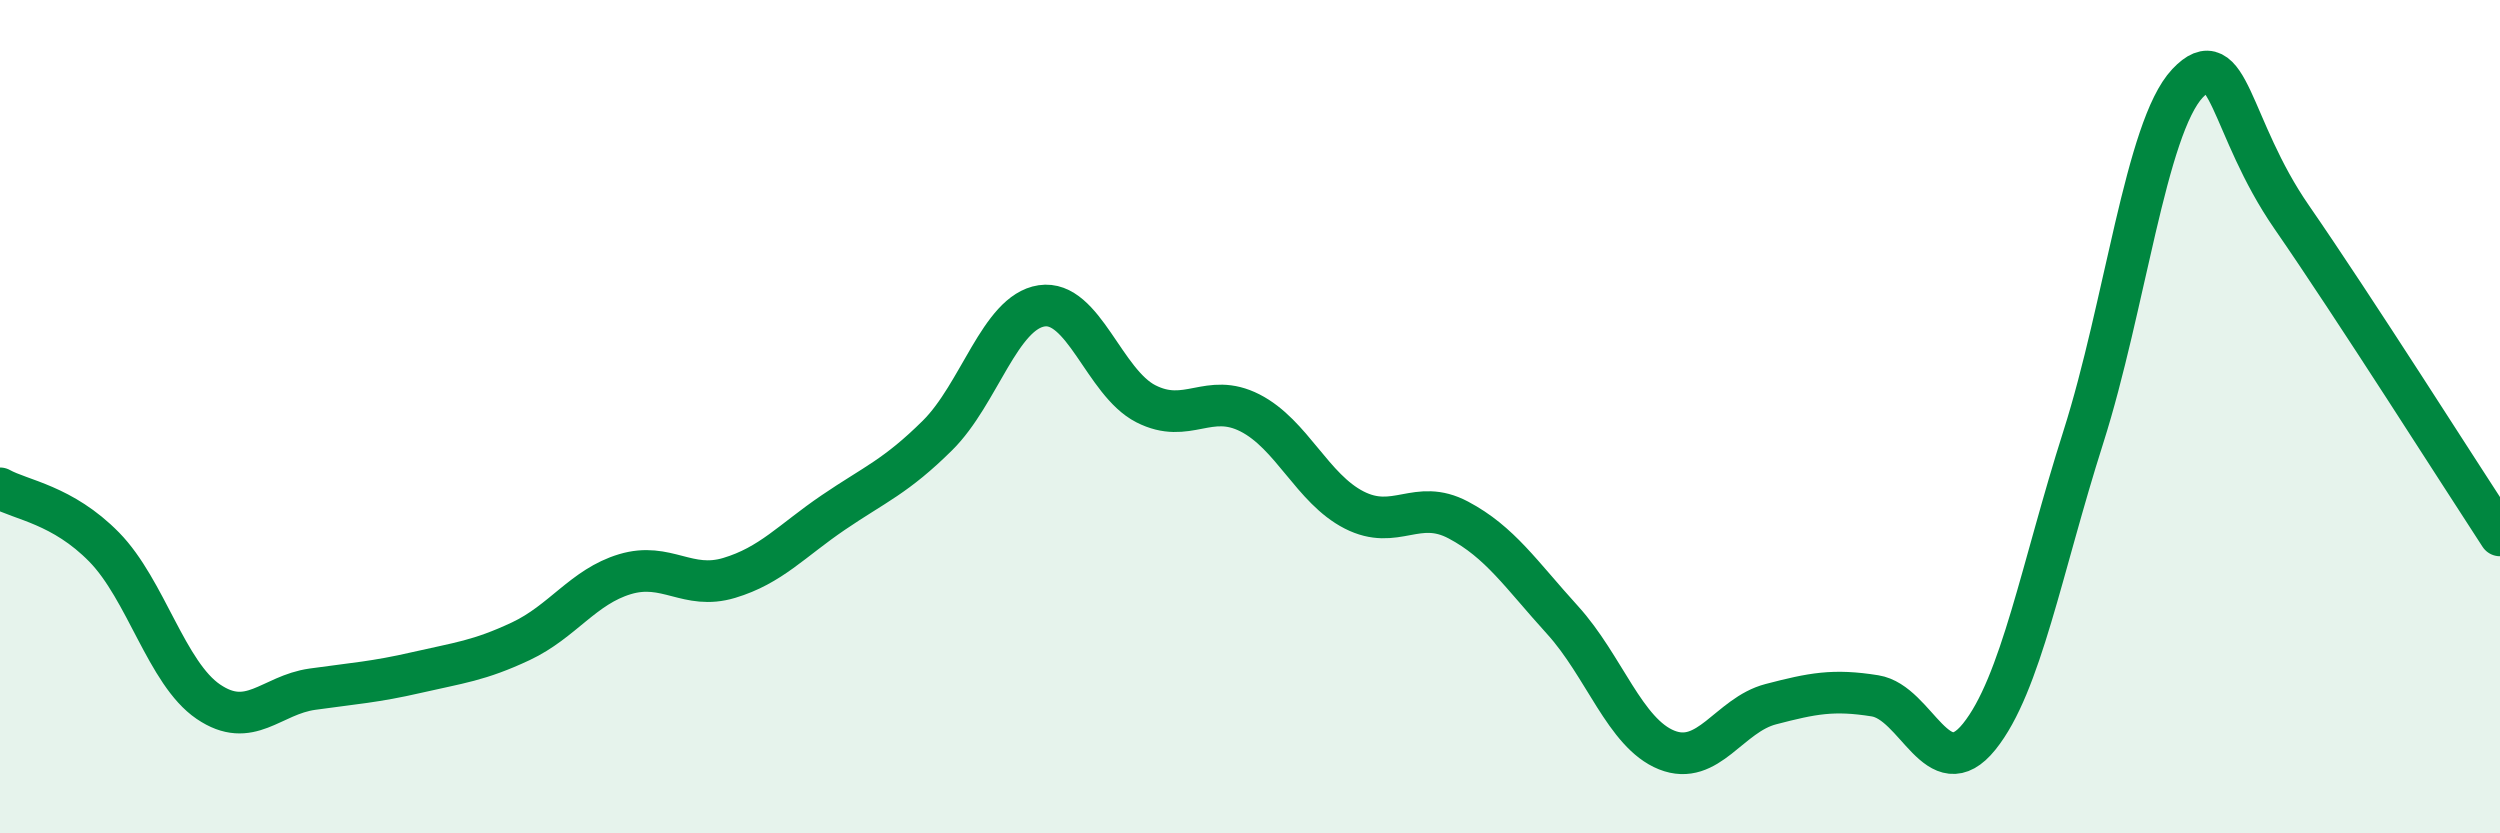 
    <svg width="60" height="20" viewBox="0 0 60 20" xmlns="http://www.w3.org/2000/svg">
      <path
        d="M 0,11.72 C 0.5,12 1.5,12.11 2.5,13.13 C 3.5,14.15 4,16.16 5,16.84 C 6,17.52 6.5,16.68 7.5,16.54 C 8.5,16.4 9,16.37 10,16.14 C 11,15.91 11.5,15.86 12.5,15.39 C 13.5,14.92 14,14.08 15,13.78 C 16,13.48 16.5,14.17 17.5,13.87 C 18.5,13.57 19,12.98 20,12.3 C 21,11.62 21.5,11.44 22.5,10.45 C 23.5,9.46 24,7.49 25,7.34 C 26,7.19 26.5,9.18 27.5,9.69 C 28.5,10.2 29,9.4 30,9.91 C 31,10.42 31.5,11.73 32.5,12.24 C 33.5,12.75 34,11.95 35,12.48 C 36,13.01 36.5,13.78 37.5,14.88 C 38.5,15.98 39,17.6 40,18 C 41,18.4 41.5,17.16 42.5,16.9 C 43.5,16.64 44,16.54 45,16.7 C 46,16.86 46.5,18.92 47.5,17.68 C 48.5,16.44 49,13.63 50,10.49 C 51,7.35 51.5,3.06 52.5,2 C 53.5,0.94 53.5,3.04 55,5.21 C 56.5,7.38 59,11.32 60,12.85L60 20L0 20Z"
        fill="#008740"
        opacity="0.1"
        stroke-linecap="round"
        stroke-linejoin="round"
      />
      <path
        d="M 0,11.72 C 0.5,12 1.5,12.11 2.5,13.13 C 3.5,14.15 4,16.16 5,16.84 C 6,17.52 6.5,16.68 7.5,16.54 C 8.5,16.4 9,16.37 10,16.14 C 11,15.91 11.5,15.86 12.5,15.39 C 13.5,14.92 14,14.08 15,13.78 C 16,13.48 16.5,14.17 17.5,13.87 C 18.5,13.57 19,12.98 20,12.3 C 21,11.62 21.5,11.44 22.5,10.45 C 23.5,9.46 24,7.49 25,7.34 C 26,7.19 26.5,9.18 27.5,9.69 C 28.5,10.2 29,9.4 30,9.91 C 31,10.42 31.5,11.73 32.5,12.24 C 33.5,12.75 34,11.95 35,12.48 C 36,13.01 36.5,13.78 37.5,14.88 C 38.5,15.98 39,17.6 40,18 C 41,18.4 41.5,17.16 42.5,16.9 C 43.5,16.64 44,16.54 45,16.7 C 46,16.86 46.5,18.92 47.5,17.68 C 48.5,16.44 49,13.63 50,10.49 C 51,7.35 51.5,3.06 52.5,2 C 53.5,0.94 53.5,3.04 55,5.21 C 56.5,7.38 59,11.32 60,12.85"
        stroke="#008740"
        stroke-width="1"
        fill="none"
        stroke-linecap="round"
        stroke-linejoin="round"
      />
    </svg>
  